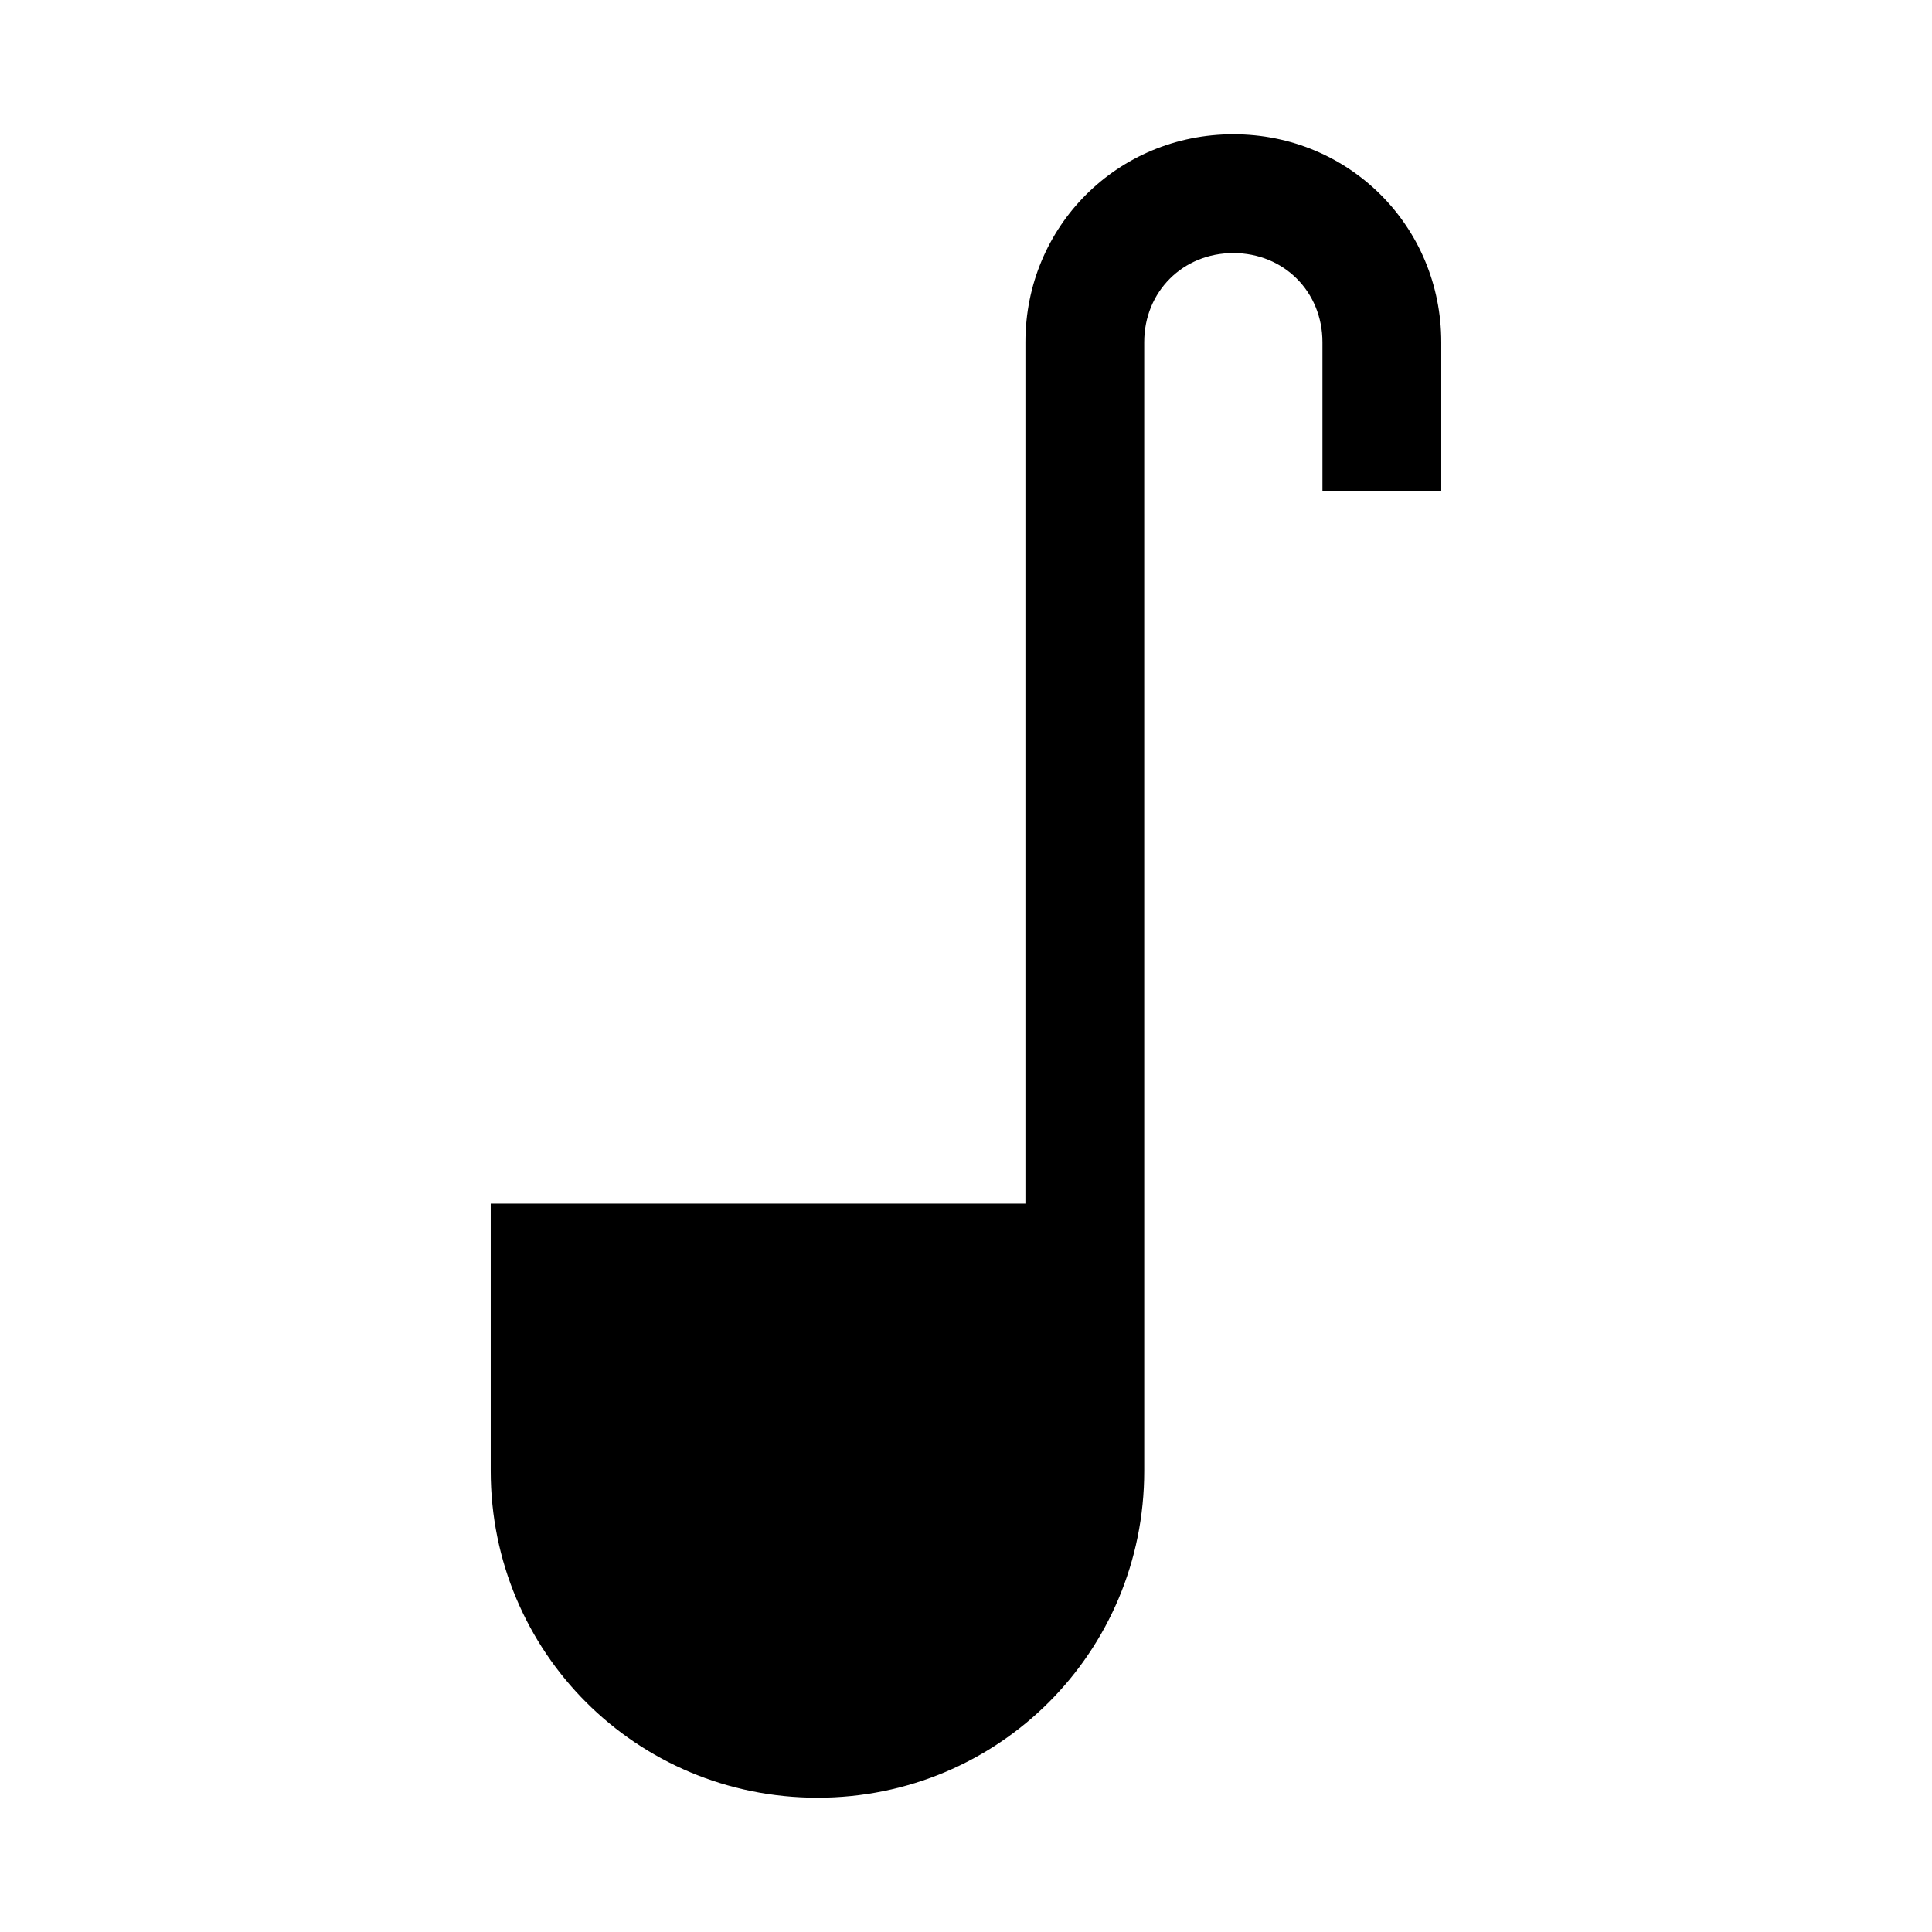 <?xml version="1.0" encoding="UTF-8"?>
<!-- Uploaded to: ICON Repo, www.iconrepo.com, Generator: ICON Repo Mixer Tools -->
<svg fill="#000000" width="800px" height="800px" version="1.1" viewBox="144 144 512 512" xmlns="http://www.w3.org/2000/svg">
 <path d="m470.85 179.58c-30.699 0-55.105 24.402-55.105 55.105v228.29h-141.7v70.848c0 48.02 38.574 86.594 86.594 86.594s86.594-38.574 86.594-86.594v-70.848l-0.004-228.29c0-13.383 10.234-23.617 23.617-23.617 13.383 0 23.617 10.234 23.617 23.617v39.359h31.488v-39.359c-0.004-30.703-24.406-55.105-55.105-55.105z"/>
</svg>